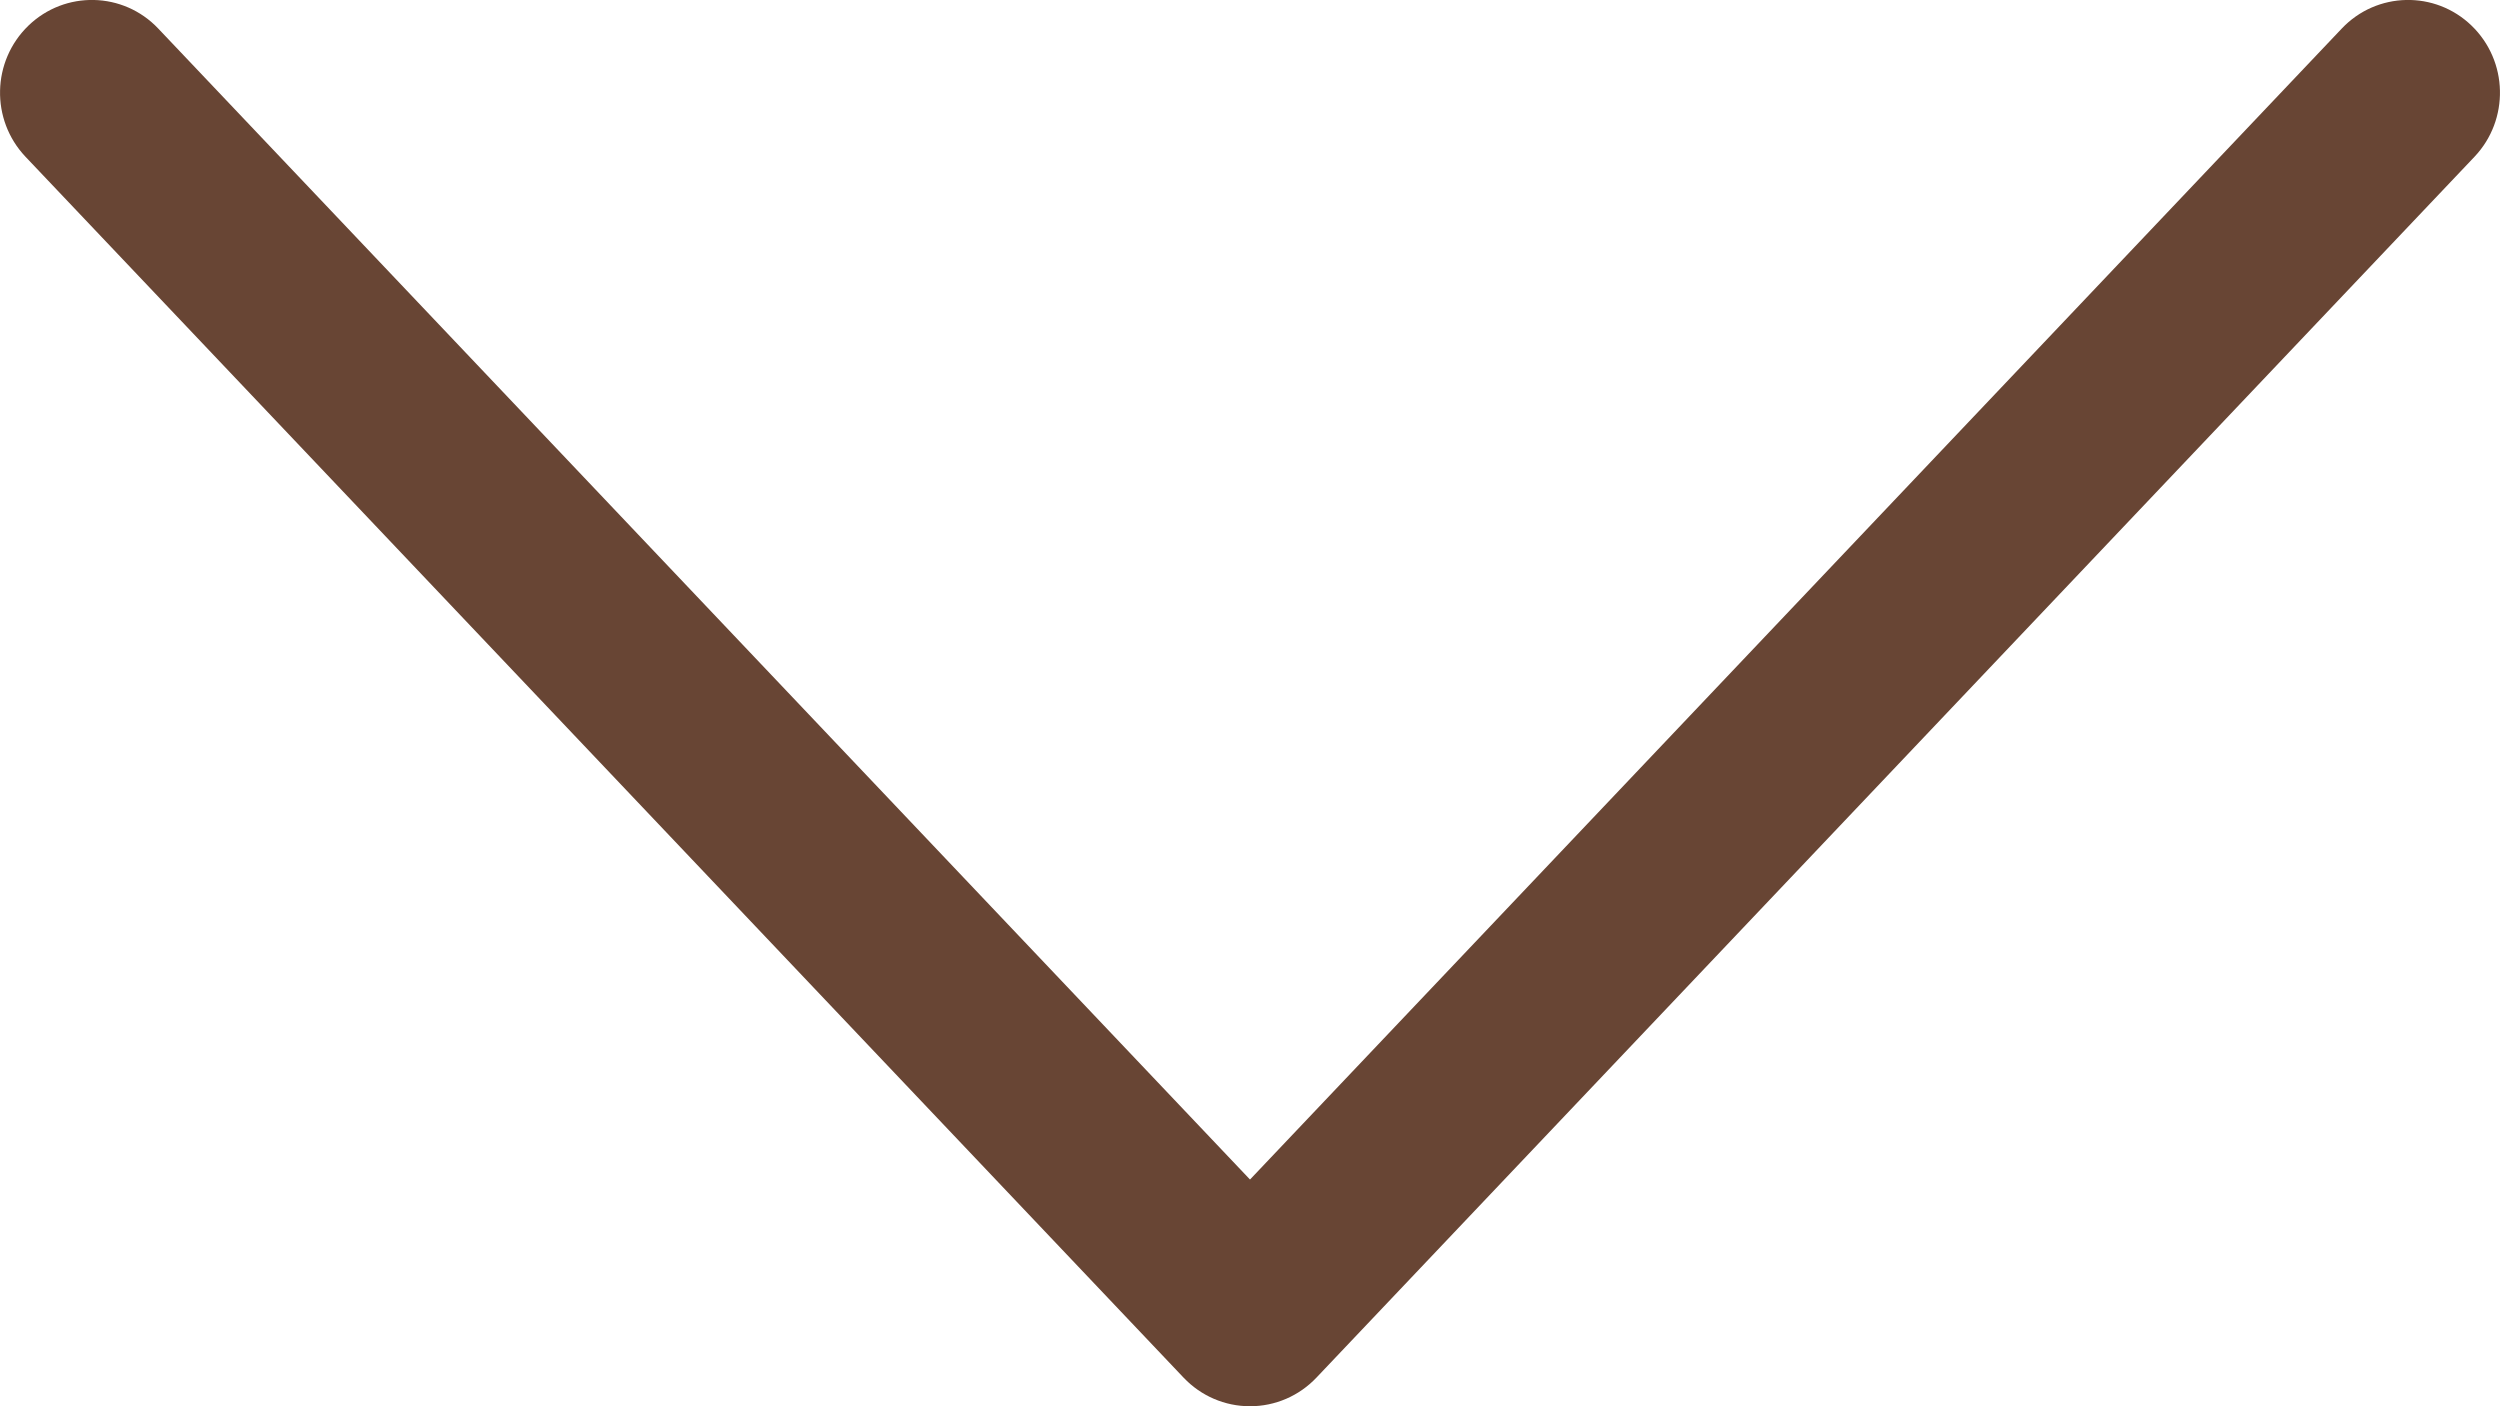 <svg width="16" height="9" viewBox="0 0 16 9" fill="none" xmlns="http://www.w3.org/2000/svg">
<path fill-rule="evenodd" clip-rule="evenodd" d="M0.182 0.164C0.416 -0.062 0.789 -0.054 1.013 0.183L8 7.549L14.987 0.183C15.211 -0.054 15.584 -0.062 15.818 0.164C16.053 0.391 16.061 0.766 15.837 1.003L8.425 8.817C8.314 8.934 8.161 9 8 9C7.839 9 7.686 8.934 7.575 8.817L0.163 1.003C-0.061 0.766 -0.053 0.391 0.182 0.164Z" fill="#684534"/>
</svg>
